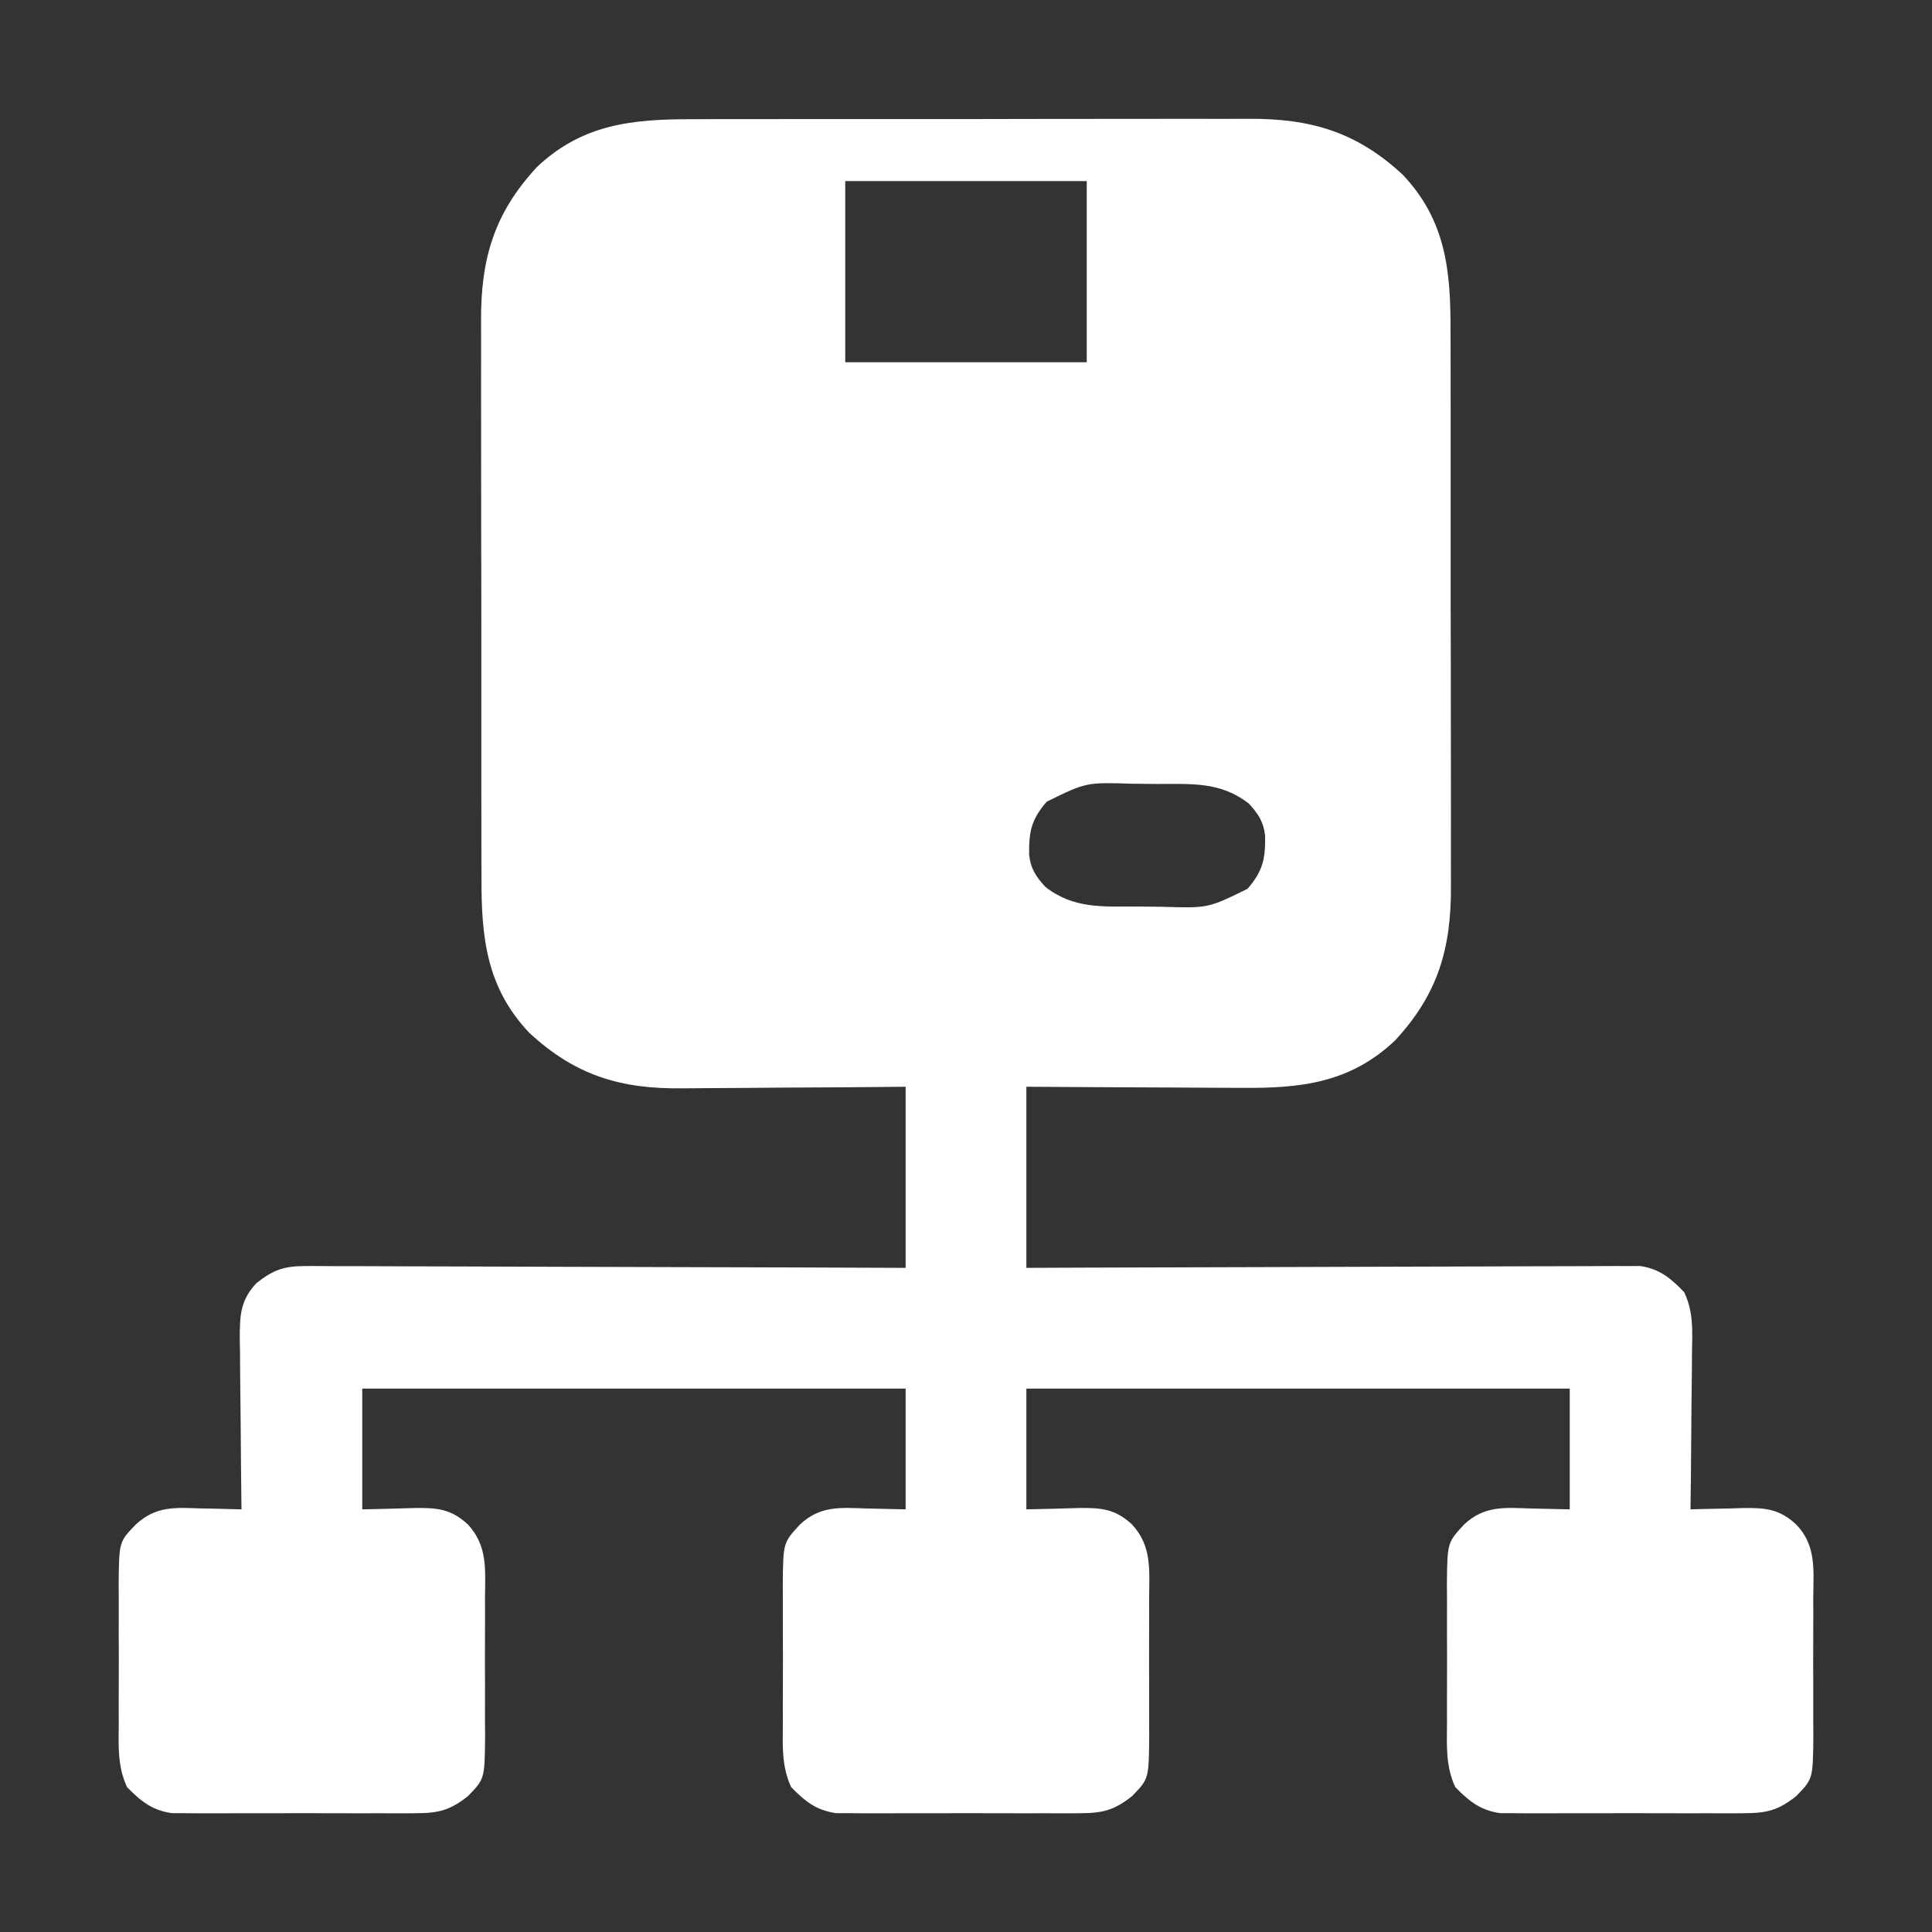 <svg width="90" height="90" viewBox="0 0 90 90" fill="none" xmlns="http://www.w3.org/2000/svg">
<rect x="0" y="0" width="90" height="90" fill="#333333" stroke="none"/>
<path d="M32.25 5.554C32.559 5.553 32.867 5.552 33.176 5.55C34.01 5.547 34.844 5.547 35.678 5.548C36.376 5.549 37.074 5.548 37.772 5.547C39.419 5.544 41.067 5.545 42.715 5.547C44.41 5.549 46.106 5.546 47.802 5.541C49.261 5.537 50.721 5.536 52.181 5.537C53.051 5.538 53.921 5.538 54.791 5.535C55.61 5.532 56.429 5.533 57.247 5.536C57.546 5.536 57.845 5.536 58.144 5.534C61.048 5.517 63.181 6.132 65.347 8.141C67.349 10.257 67.579 12.6 67.571 15.375C67.572 15.684 67.573 15.992 67.575 16.301C67.578 17.135 67.578 17.969 67.577 18.803C67.576 19.501 67.577 20.199 67.578 20.897C67.581 22.544 67.58 24.192 67.578 25.84C67.576 27.535 67.579 29.231 67.584 30.927C67.588 32.386 67.589 33.846 67.588 35.306C67.587 36.176 67.587 37.046 67.591 37.916C67.593 38.735 67.593 39.554 67.589 40.372C67.589 40.671 67.589 40.97 67.591 41.269C67.608 44.172 66.993 46.306 64.984 48.472C62.881 50.462 60.564 50.704 57.803 50.676C57.514 50.675 57.225 50.675 56.936 50.674C56.18 50.672 55.425 50.667 54.67 50.661C53.76 50.655 52.851 50.652 51.942 50.649C50.565 50.644 49.189 50.634 47.812 50.625C47.812 53.409 47.812 56.194 47.812 59.062C48.691 59.059 49.569 59.055 50.474 59.051C53.373 59.04 56.273 59.032 59.172 59.026C60.93 59.022 62.688 59.017 64.446 59.009C65.978 59.002 67.51 58.998 69.043 58.996C69.854 58.995 70.665 58.993 71.477 58.988C72.241 58.983 73.004 58.982 73.768 58.983C74.048 58.983 74.329 58.981 74.609 58.979C74.992 58.975 75.374 58.976 75.758 58.978C75.972 58.977 76.186 58.977 76.407 58.976C77.307 59.109 77.845 59.553 78.46 60.201C78.894 61.128 78.837 61.989 78.819 63C78.818 63.209 78.817 63.418 78.816 63.634C78.812 64.3 78.803 64.966 78.794 65.632C78.79 66.085 78.787 66.537 78.784 66.99C78.777 68.097 78.765 69.205 78.75 70.312C78.862 70.309 78.973 70.305 79.088 70.301C79.598 70.287 80.108 70.278 80.618 70.269C80.793 70.263 80.969 70.257 81.15 70.251C82.197 70.237 82.869 70.269 83.672 71.016C84.625 71.995 84.477 73.159 84.468 74.443C84.469 74.673 84.47 74.903 84.47 75.141C84.472 75.626 84.47 76.112 84.467 76.598C84.463 77.219 84.465 77.839 84.469 78.46C84.472 79.055 84.47 79.649 84.468 80.244C84.47 80.466 84.471 80.688 84.473 80.917C84.452 82.87 84.452 82.87 83.672 83.672C82.857 84.317 82.322 84.463 81.288 84.466C81.095 84.468 81.095 84.468 80.898 84.47C80.475 84.473 80.052 84.471 79.629 84.468C79.333 84.469 79.038 84.469 78.743 84.47C78.124 84.471 77.506 84.47 76.888 84.467C76.097 84.463 75.306 84.465 74.515 84.469C73.906 84.472 73.296 84.471 72.686 84.469C72.394 84.469 72.103 84.469 71.811 84.471C71.403 84.473 70.995 84.47 70.587 84.466C70.355 84.465 70.124 84.465 69.885 84.464C68.962 84.333 68.43 83.905 67.791 83.249C67.338 82.267 67.4 81.313 67.407 80.244C67.406 79.899 67.406 79.899 67.405 79.547C67.404 79.061 67.405 78.575 67.408 78.089C67.412 77.469 67.41 76.848 67.406 76.228C67.403 75.633 67.405 75.038 67.407 74.443C67.405 74.221 67.404 73.999 67.402 73.771C67.423 71.862 67.423 71.862 68.203 71.016C69.139 70.145 70.052 70.228 71.257 70.269C71.874 70.283 72.49 70.297 73.125 70.312C73.125 68.456 73.125 66.6 73.125 64.688C64.772 64.688 56.419 64.688 47.812 64.688C47.812 66.544 47.812 68.4 47.812 70.312C49.038 70.285 49.038 70.285 50.263 70.249C51.291 70.237 51.947 70.284 52.734 71.016C53.667 72.026 53.539 73.124 53.531 74.443C53.532 74.673 53.532 74.903 53.533 75.141C53.534 75.626 53.532 76.112 53.529 76.598C53.525 77.219 53.528 77.839 53.532 78.46C53.535 79.055 53.533 79.649 53.531 80.244C53.532 80.466 53.534 80.688 53.535 80.917C53.514 82.87 53.514 82.87 52.734 83.672C51.92 84.317 51.384 84.463 50.35 84.466C50.157 84.468 50.157 84.468 49.96 84.47C49.537 84.473 49.114 84.471 48.691 84.468C48.396 84.469 48.1 84.469 47.805 84.47C47.187 84.471 46.569 84.47 45.95 84.467C45.16 84.463 44.369 84.465 43.578 84.469C42.968 84.472 42.358 84.471 41.748 84.469C41.457 84.469 41.165 84.469 40.874 84.471C40.466 84.473 40.058 84.47 39.65 84.466C39.418 84.465 39.186 84.465 38.947 84.464C38.024 84.333 37.492 83.905 36.854 83.249C36.401 82.267 36.462 81.313 36.469 80.244C36.468 80.014 36.468 79.784 36.467 79.547C36.466 79.061 36.468 78.575 36.471 78.089C36.475 77.469 36.473 76.848 36.468 76.228C36.465 75.633 36.467 75.038 36.469 74.443C36.468 74.221 36.466 73.999 36.465 73.771C36.485 71.862 36.485 71.862 37.266 71.016C38.202 70.145 39.115 70.228 40.32 70.269C40.936 70.283 41.553 70.297 42.188 70.312C42.188 68.456 42.188 66.6 42.188 64.688C33.834 64.688 25.481 64.688 16.875 64.688C16.875 66.544 16.875 68.4 16.875 70.312C18.1 70.285 18.1 70.285 19.325 70.249C20.354 70.237 21.009 70.284 21.797 71.016C22.729 72.026 22.602 73.124 22.593 74.443C22.594 74.788 22.594 74.788 22.595 75.141C22.596 75.626 22.595 76.112 22.592 76.598C22.588 77.219 22.59 77.839 22.594 78.46C22.597 79.055 22.595 79.649 22.593 80.244C22.595 80.466 22.596 80.688 22.598 80.917C22.577 82.87 22.577 82.87 21.797 83.672C20.982 84.317 20.447 84.463 19.413 84.466C19.22 84.468 19.22 84.468 19.023 84.47C18.6 84.473 18.177 84.471 17.754 84.468C17.458 84.469 17.163 84.469 16.867 84.47C16.249 84.471 15.631 84.47 15.013 84.467C14.222 84.463 13.431 84.465 12.64 84.469C12.03 84.472 11.421 84.471 10.811 84.469C10.519 84.469 10.228 84.469 9.936 84.471C9.528 84.473 9.12 84.47 8.712 84.466C8.48 84.465 8.249 84.465 8.01 84.464C7.087 84.333 6.555 83.905 5.917 83.249C5.463 82.267 5.525 81.313 5.532 80.244C5.531 80.014 5.53 79.784 5.53 79.547C5.529 79.061 5.53 78.575 5.533 78.089C5.537 77.469 5.535 76.848 5.531 76.228C5.528 75.633 5.53 75.038 5.532 74.443C5.53 74.221 5.529 73.999 5.527 73.771C5.548 71.817 5.548 71.817 6.328 71.016C7.265 70.145 8.175 70.228 9.382 70.269C9.562 70.272 9.742 70.275 9.927 70.278C10.368 70.286 10.809 70.298 11.25 70.312C11.248 70.196 11.247 70.079 11.245 69.959C11.23 68.745 11.219 67.53 11.211 66.315C11.208 65.862 11.203 65.409 11.197 64.955C11.188 64.303 11.184 63.652 11.181 63C11.178 62.797 11.174 62.595 11.17 62.387C11.17 61.314 11.178 60.582 11.953 59.766C12.74 59.148 13.246 58.975 14.242 58.978C14.363 58.977 14.483 58.977 14.606 58.976C15.006 58.975 15.406 58.979 15.806 58.983C16.094 58.983 16.381 58.983 16.669 58.982C17.448 58.982 18.228 58.986 19.007 58.991C19.822 58.996 20.637 58.996 21.452 58.997C22.995 58.999 24.537 59.005 26.08 59.012C27.836 59.02 29.593 59.024 31.349 59.027C34.962 59.034 38.575 59.047 42.188 59.062C42.188 56.278 42.188 53.494 42.188 50.625C41.273 50.633 40.358 50.641 39.416 50.65C38.833 50.653 38.25 50.657 37.667 50.659C36.743 50.663 35.82 50.668 34.896 50.678C34.151 50.686 33.406 50.69 32.66 50.692C32.377 50.693 32.094 50.696 31.812 50.699C28.923 50.737 26.805 50.105 24.653 48.109C22.651 45.993 22.421 43.65 22.429 40.875C22.428 40.566 22.427 40.258 22.425 39.949C22.422 39.115 22.422 38.281 22.423 37.447C22.424 36.749 22.423 36.051 22.422 35.353C22.419 33.706 22.42 32.058 22.422 30.41C22.424 28.715 22.421 27.019 22.416 25.323C22.413 23.863 22.411 22.404 22.412 20.944C22.413 20.074 22.413 19.204 22.41 18.334C22.407 17.515 22.408 16.696 22.411 15.878C22.412 15.579 22.411 15.28 22.409 14.981C22.392 12.077 23.007 9.944 25.016 7.778C27.132 5.776 29.475 5.546 32.25 5.554ZM39.375 8.437C39.375 11.222 39.375 14.006 39.375 16.875C43.087 16.875 46.8 16.875 50.625 16.875C50.625 14.091 50.625 11.306 50.625 8.437C46.913 8.437 43.2 8.437 39.375 8.437ZM48.761 37.345C48.042 38.175 47.926 38.743 47.94 39.808C48.012 40.469 48.249 40.819 48.691 41.309C50.018 42.353 51.393 42.225 53.008 42.23C53.39 42.231 53.772 42.237 54.154 42.242C56.275 42.308 56.275 42.308 58.114 41.405C58.833 40.575 58.949 40.007 58.935 38.942C58.863 38.281 58.626 37.93 58.184 37.441C56.858 36.397 55.482 36.525 53.867 36.52C53.485 36.519 53.103 36.513 52.721 36.508C50.6 36.442 50.6 36.442 48.761 37.345Z" fill="white"/>
</svg>
